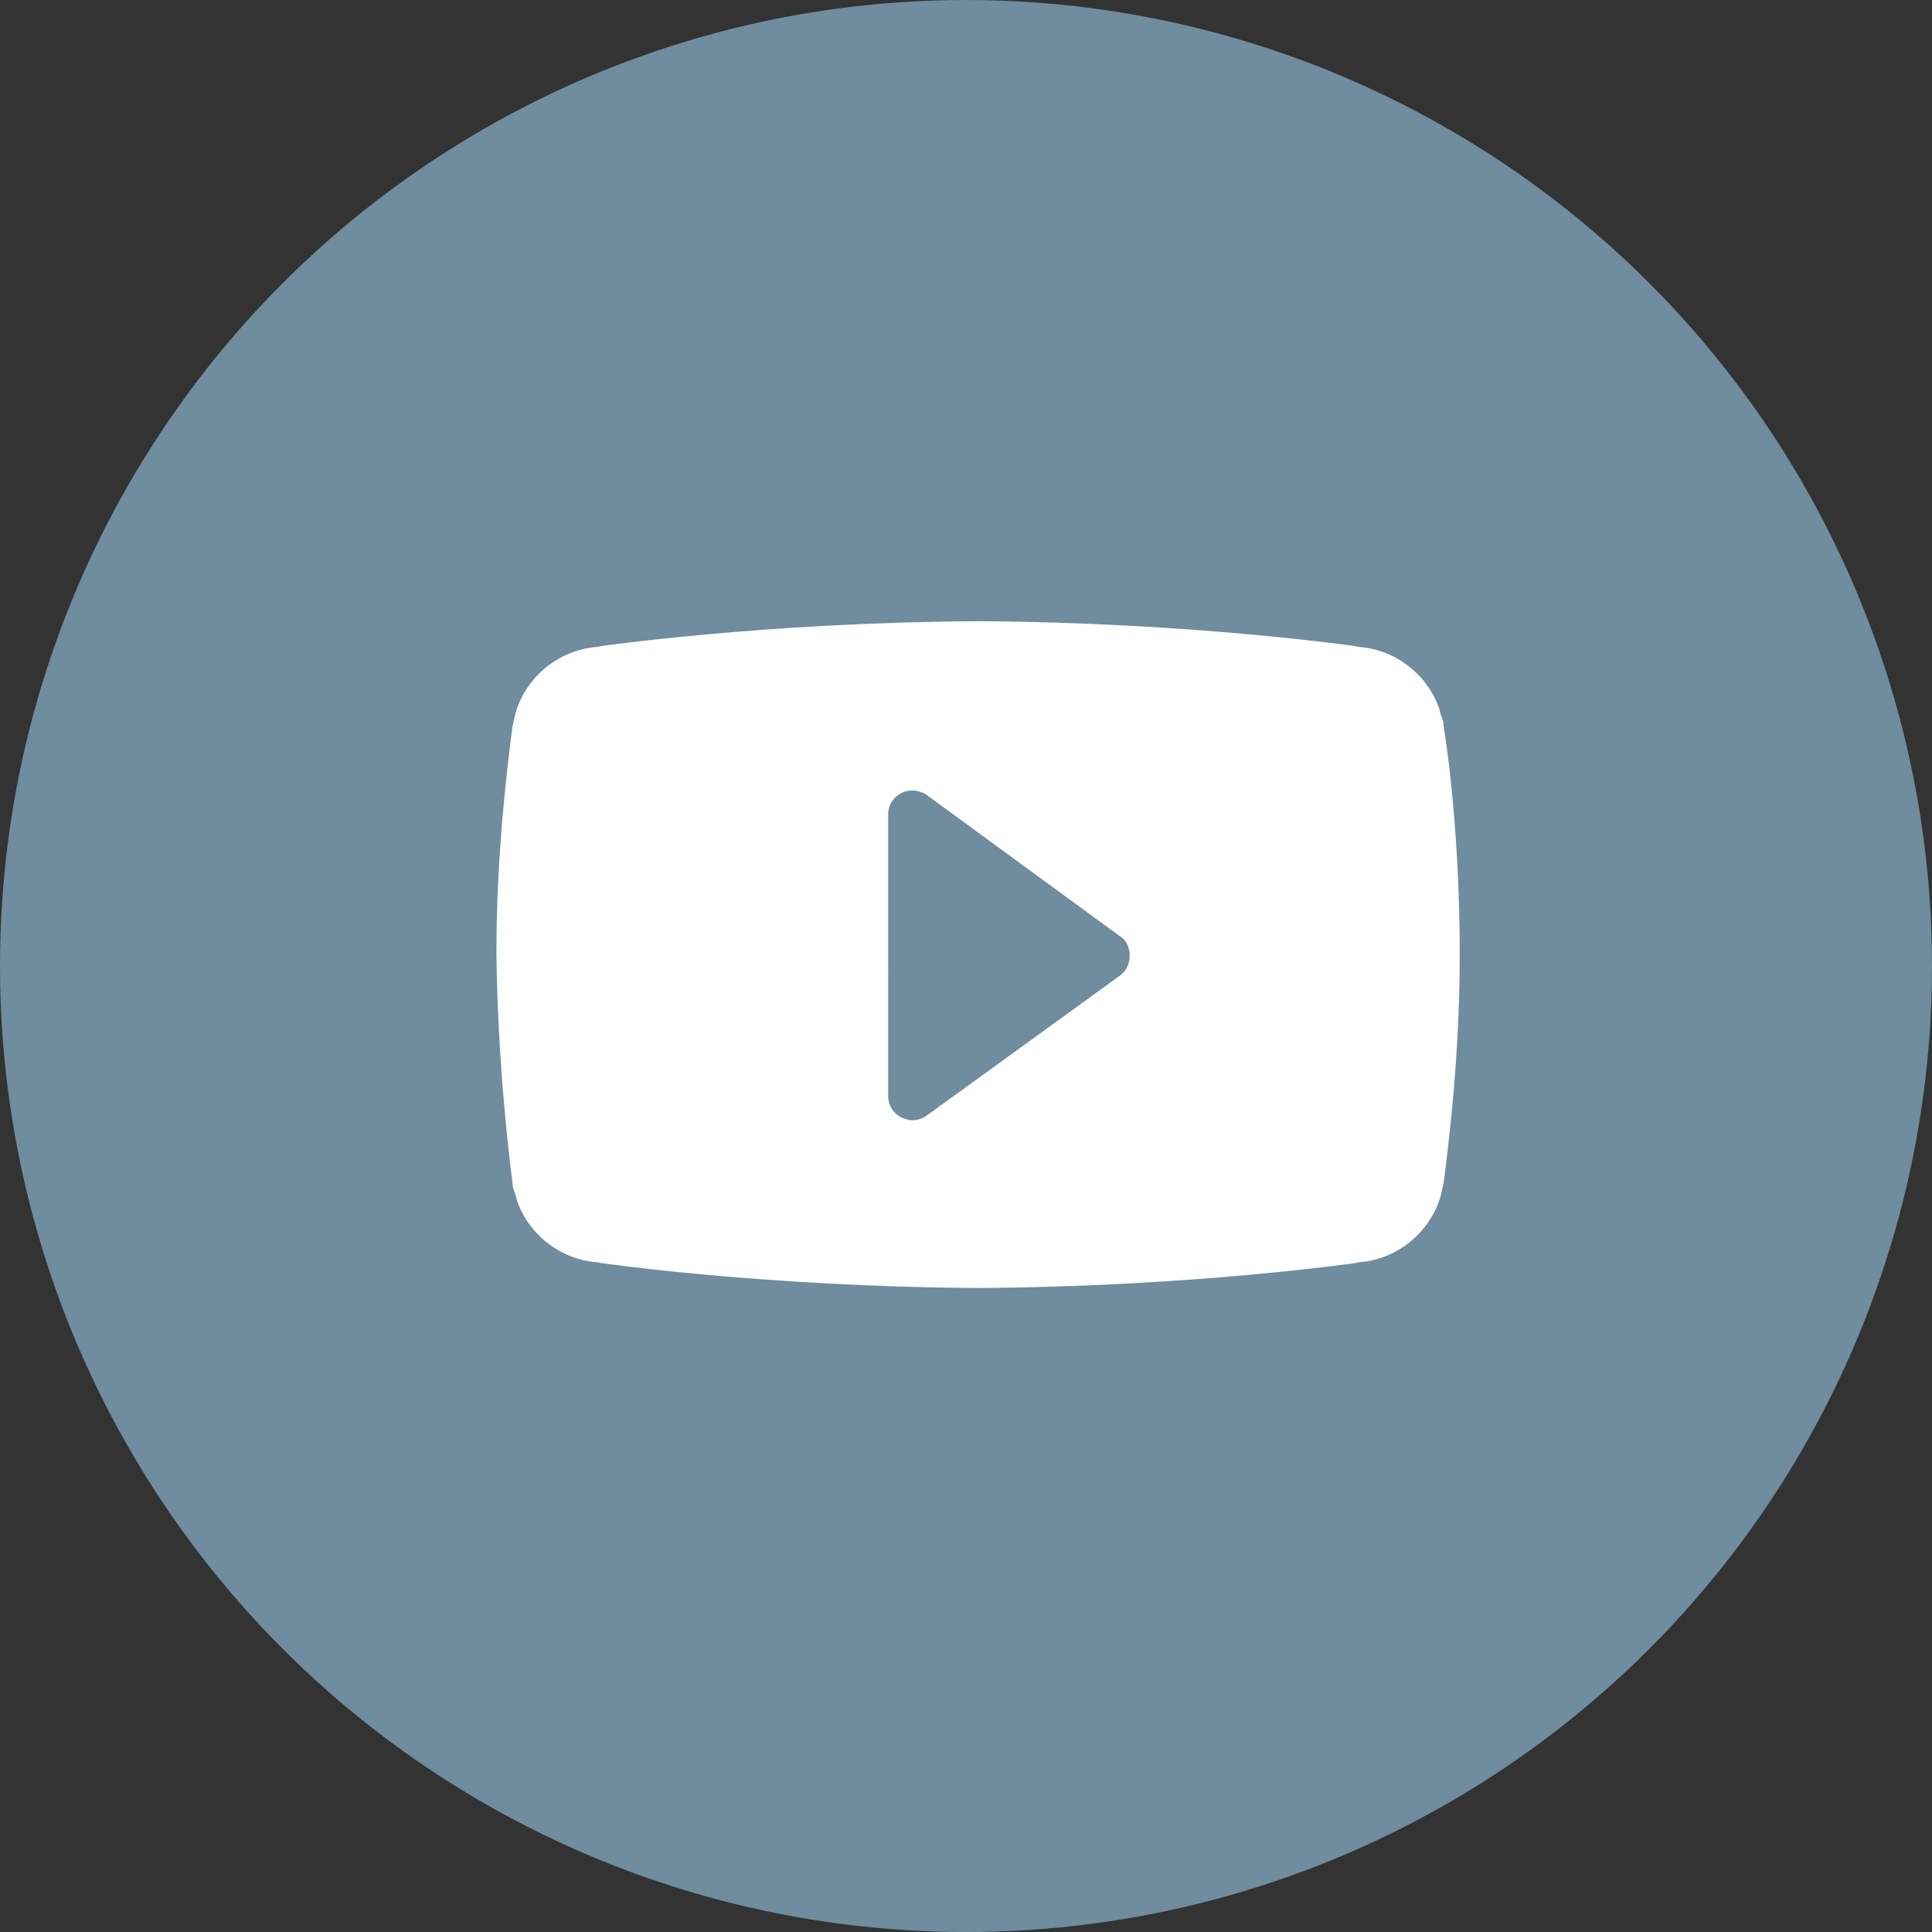 <?xml version="1.0" encoding="utf-8"?>
<!-- Generator: Adobe Illustrator 23.0.3, SVG Export Plug-In . SVG Version: 6.00 Build 0)  -->
<svg version="1.1" id="Layer_1" xmlns="http://www.w3.org/2000/svg" xmlns:xlink="http://www.w3.org/1999/xlink" x="0px" y="0px"
	 viewBox="0 0 144 144" style="enable-background:new 0 0 144 144;" xml:space="preserve">
<rect x="0" y="0" width="144" height="144" fill="#333333" stroke="none"/>
<style type="text/css">
	.st0{fill:#708C9F;}
	.st1{fill:#FFFFFF;}
</style>
<circle class="st0" cx="72" cy="72" r="72"/>
<path class="st1" d="M107.6,54.1c0-0.3-0.1-0.5-0.2-0.8c0-0.1-0.1-0.2-0.1-0.4c-0.9-2.7-3.5-4.7-6.5-4.7h0.5c0,0-12.2-1.8-28.4-1.9
	c-16.2,0.1-28.4,1.9-28.4,1.9h0.5c-3,0-5.6,2-6.5,4.7c0,0.1-0.1,0.2-0.1,0.4c-0.1,0.3-0.1,0.5-0.2,0.8c-0.4,3.2-1.2,9.5-1.2,17
	c0.1,7.6,0.8,13.9,1.2,17.1c0,0.3,0.1,0.5,0.2,0.8c0,0.1,0.1,0.2,0.1,0.4c0.9,2.7,3.5,4.7,6.5,4.7h-0.5c0,0,12.2,1.8,28.4,1.9
	c16.2-0.1,28.4-1.9,28.4-1.9h-0.5c3,0,5.6-2,6.5-4.7c0-0.1,0.1-0.2,0.1-0.4c0.1-0.3,0.1-0.5,0.2-0.8c0.4-3.2,1.2-9.5,1.2-17.1
	C108.8,63.5,108.1,57.2,107.6,54.1z M83.5,72.7L69,83.2c-0.3,0.2-0.7,0.3-1,0.3c-0.3,0-0.5-0.1-0.8-0.2c-0.6-0.3-1-0.9-1-1.6V60.7
	c0-0.7,0.4-1.3,1-1.6c0.6-0.3,1.3-0.2,1.8,0.1l14.5,10.6c0.5,0.3,0.7,0.9,0.7,1.4C84.2,71.8,84,72.3,83.5,72.7z"/>
</svg>
